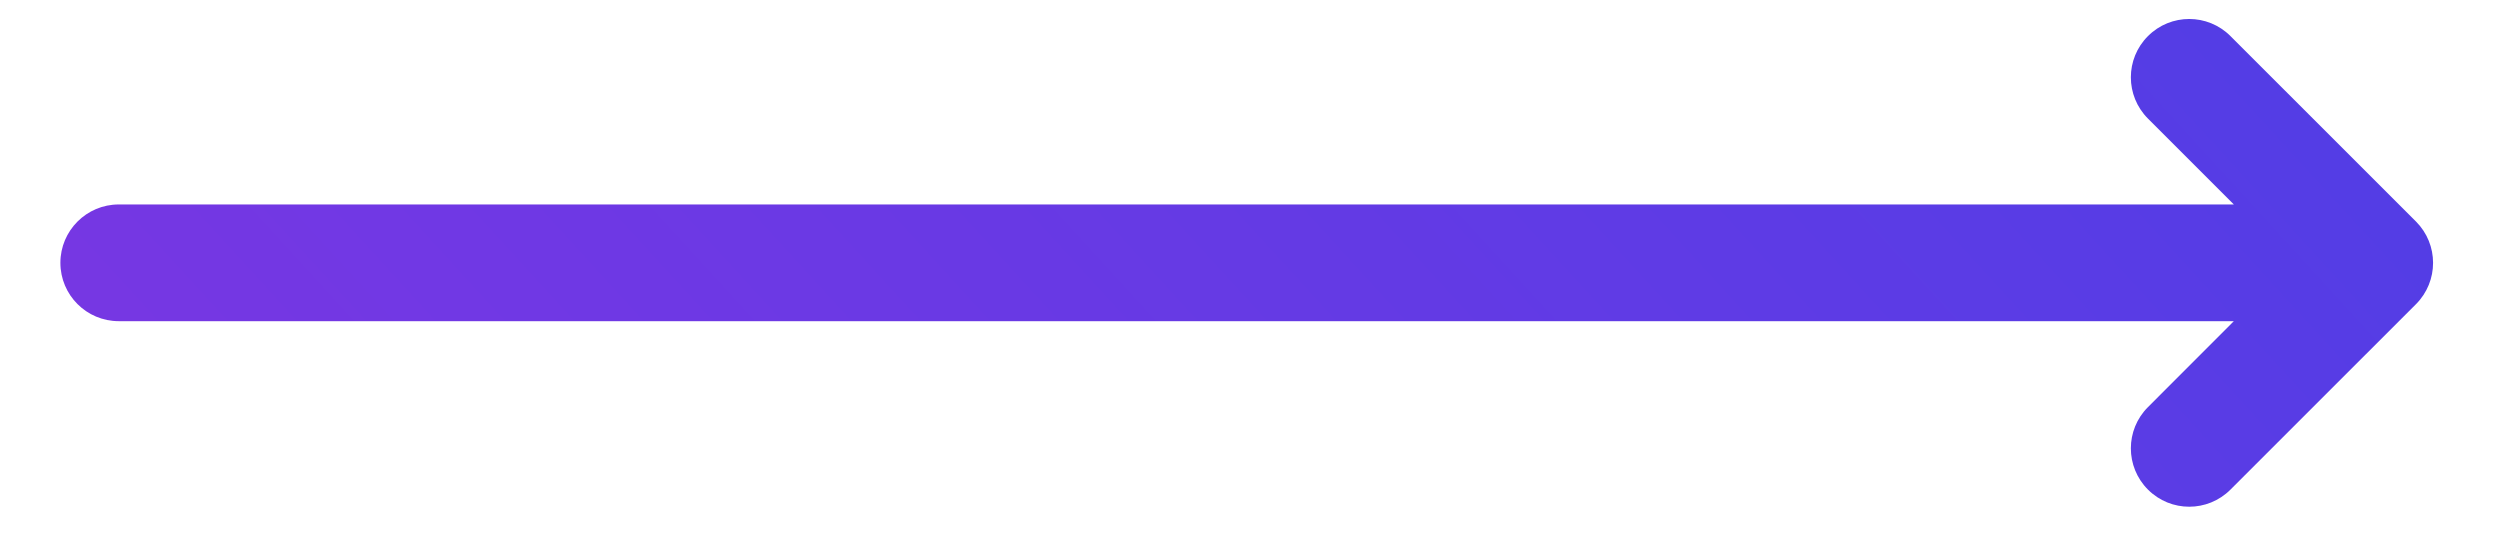 <?xml version="1.0" encoding="UTF-8"?> <svg xmlns="http://www.w3.org/2000/svg" width="32" height="7" viewBox="0 0 32 7" fill="none"><path d="M27.494 5.211C27.202 5.502 27.202 5.975 27.494 6.267C27.64 6.413 27.831 6.486 28.022 6.486C28.213 6.486 28.404 6.413 28.55 6.267L30.925 3.893C31.216 3.601 31.216 3.128 30.925 2.836L28.55 0.462C28.259 0.17 27.785 0.17 27.494 0.462C27.202 0.753 27.202 1.226 27.494 1.518L28.593 2.617H1.52C1.108 2.617 0.773 2.952 0.773 3.364C0.773 3.777 1.108 4.111 1.52 4.111H28.593L27.494 5.211Z" fill="url(#paint0_linear_1889_317)"></path><defs><linearGradient id="paint0_linear_1889_317" x1="47.583" y1="-35.828" x2="-30.718" y2="35.739" gradientUnits="userSpaceOnUse"><stop stop-color="#1947E9"></stop><stop offset="1" stop-color="#BB2BDF"></stop></linearGradient></defs></svg> 